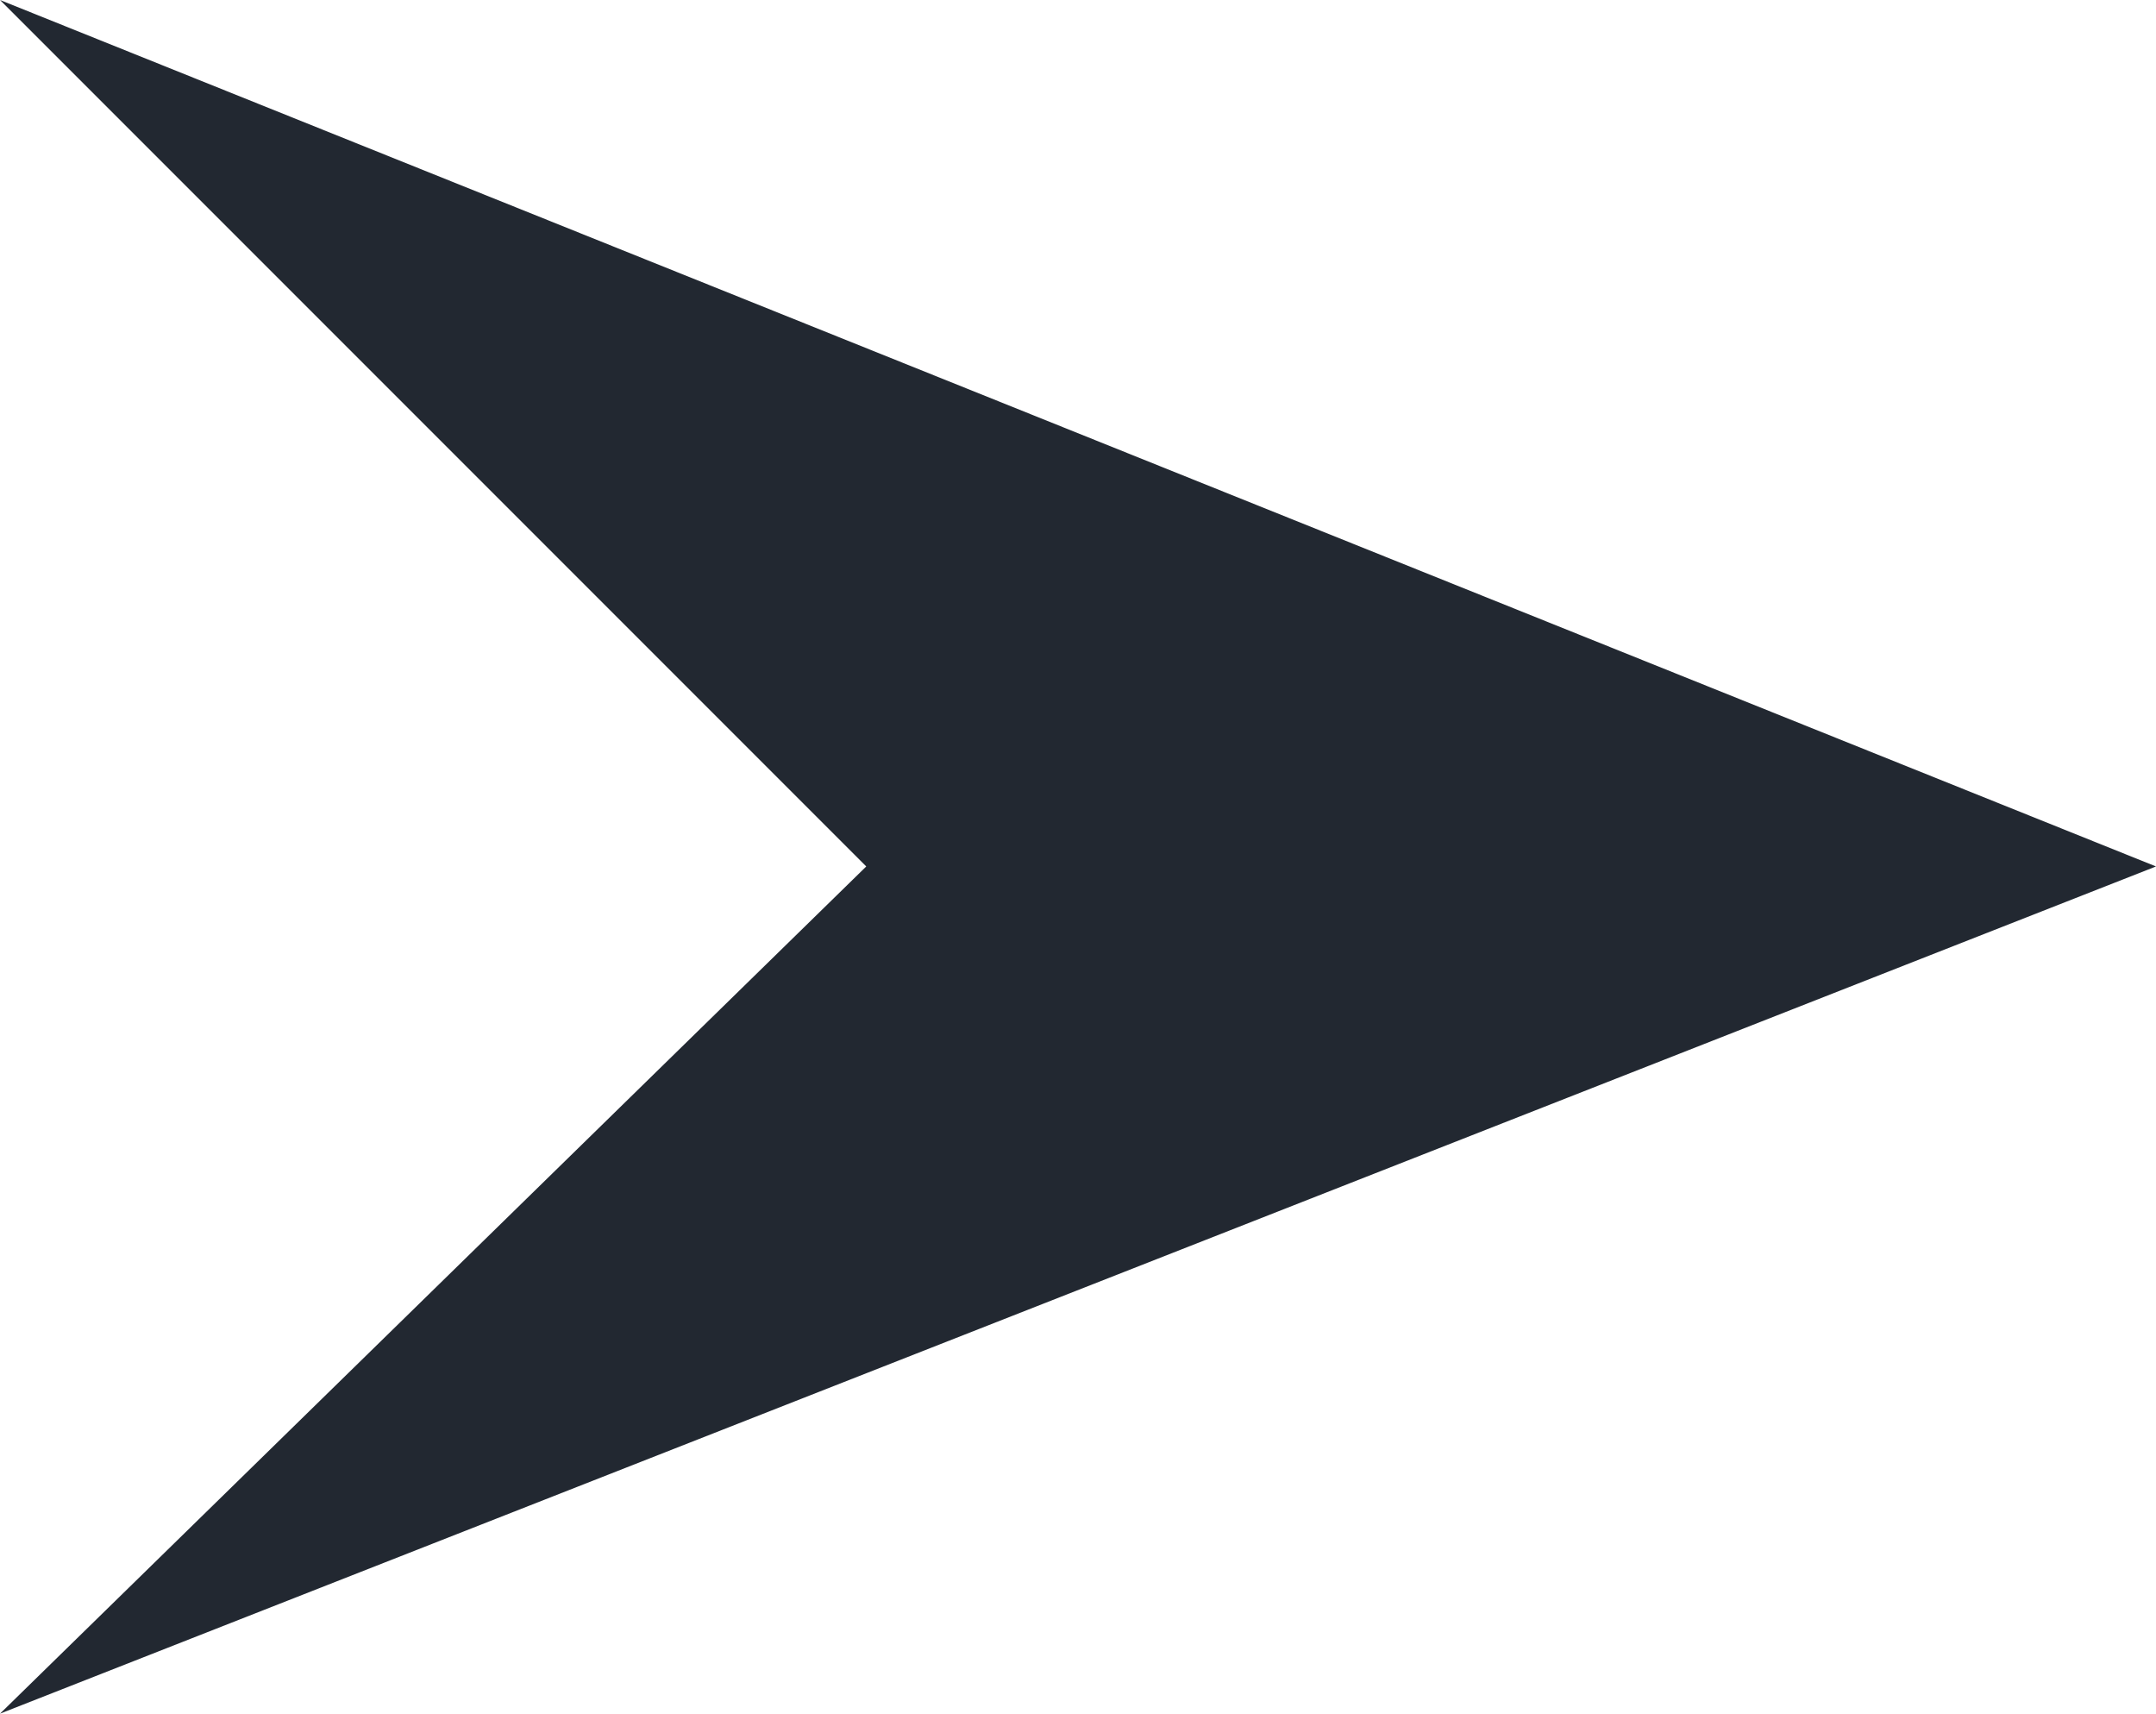 <?xml version="1.0" encoding="utf-8"?>
<!-- Generator: Adobe Illustrator 24.1.0, SVG Export Plug-In . SVG Version: 6.00 Build 0)  -->
<svg version="1.1" id="Layer_1" xmlns="http://www.w3.org/2000/svg" xmlns:xlink="http://www.w3.org/1999/xlink" x="0px" y="0px"
	 viewBox="0 0 11.2 8.9" style="enable-background:new 0 0 11.2 8.9;" xml:space="preserve">
<style type="text/css">
	.st0{fill:#222831;}
</style>
<g>
	<g>
		<polygon class="st0" points="0,8.9 4.5,4.5 0,0 11.2,4.5 		"/>
	</g>
</g>
</svg>
